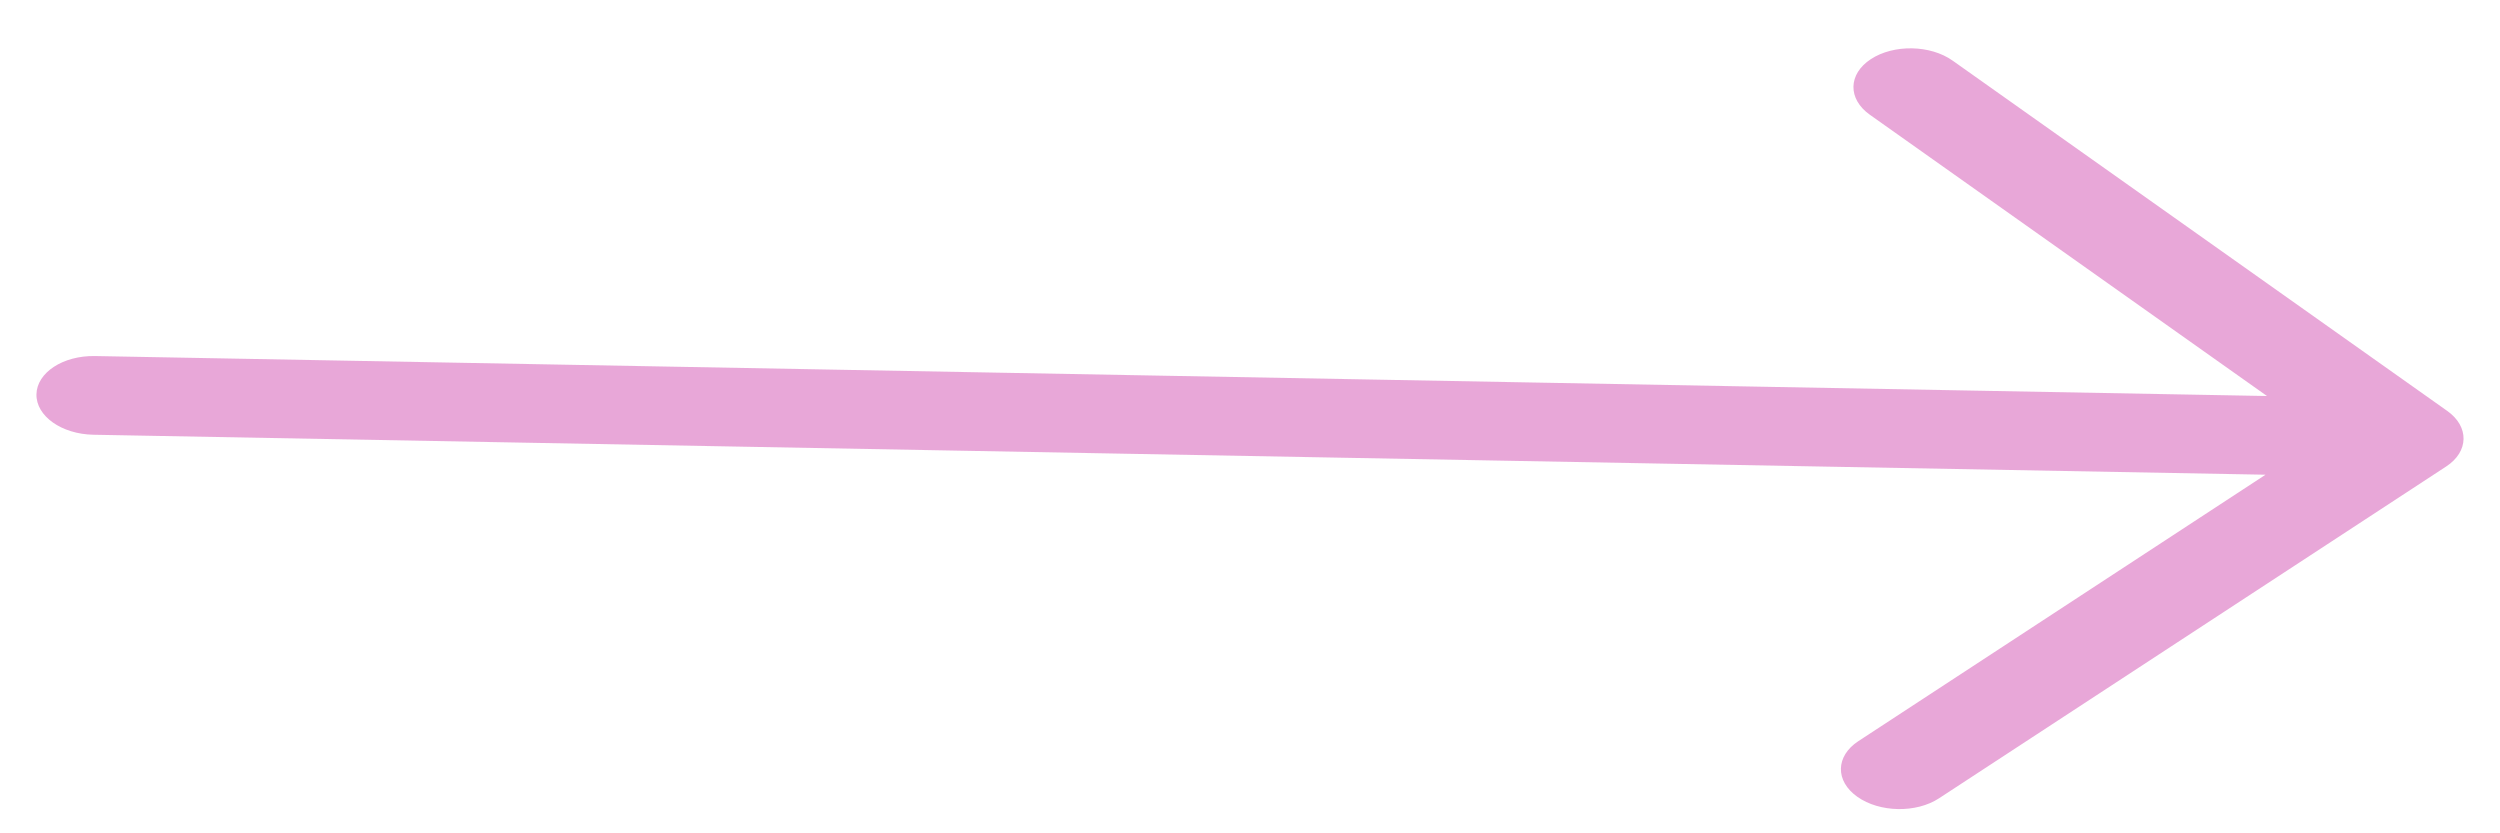 <?xml version="1.0" encoding="UTF-8"?> <svg xmlns="http://www.w3.org/2000/svg" width="69" height="23" viewBox="0 0 69 23" fill="none"> <path d="M67.513 12.876C67.829 12.67 67.989 12.395 67.994 12.116C67.999 11.838 67.849 11.557 67.542 11.34L53.892 1.673C53.278 1.237 52.266 1.219 51.636 1.632C51.006 2.044 50.993 2.731 51.608 3.167L62.569 10.93L2.621 9.827C1.739 9.811 1.017 10.284 1.006 10.884C0.995 11.484 1.699 11.983 2.581 11.999L62.529 13.102L51.29 20.456C50.66 20.869 50.647 21.556 51.262 21.991C51.876 22.427 52.888 22.446 53.517 22.033L67.513 12.876Z" fill="#E8A7D8"></path> </svg> 